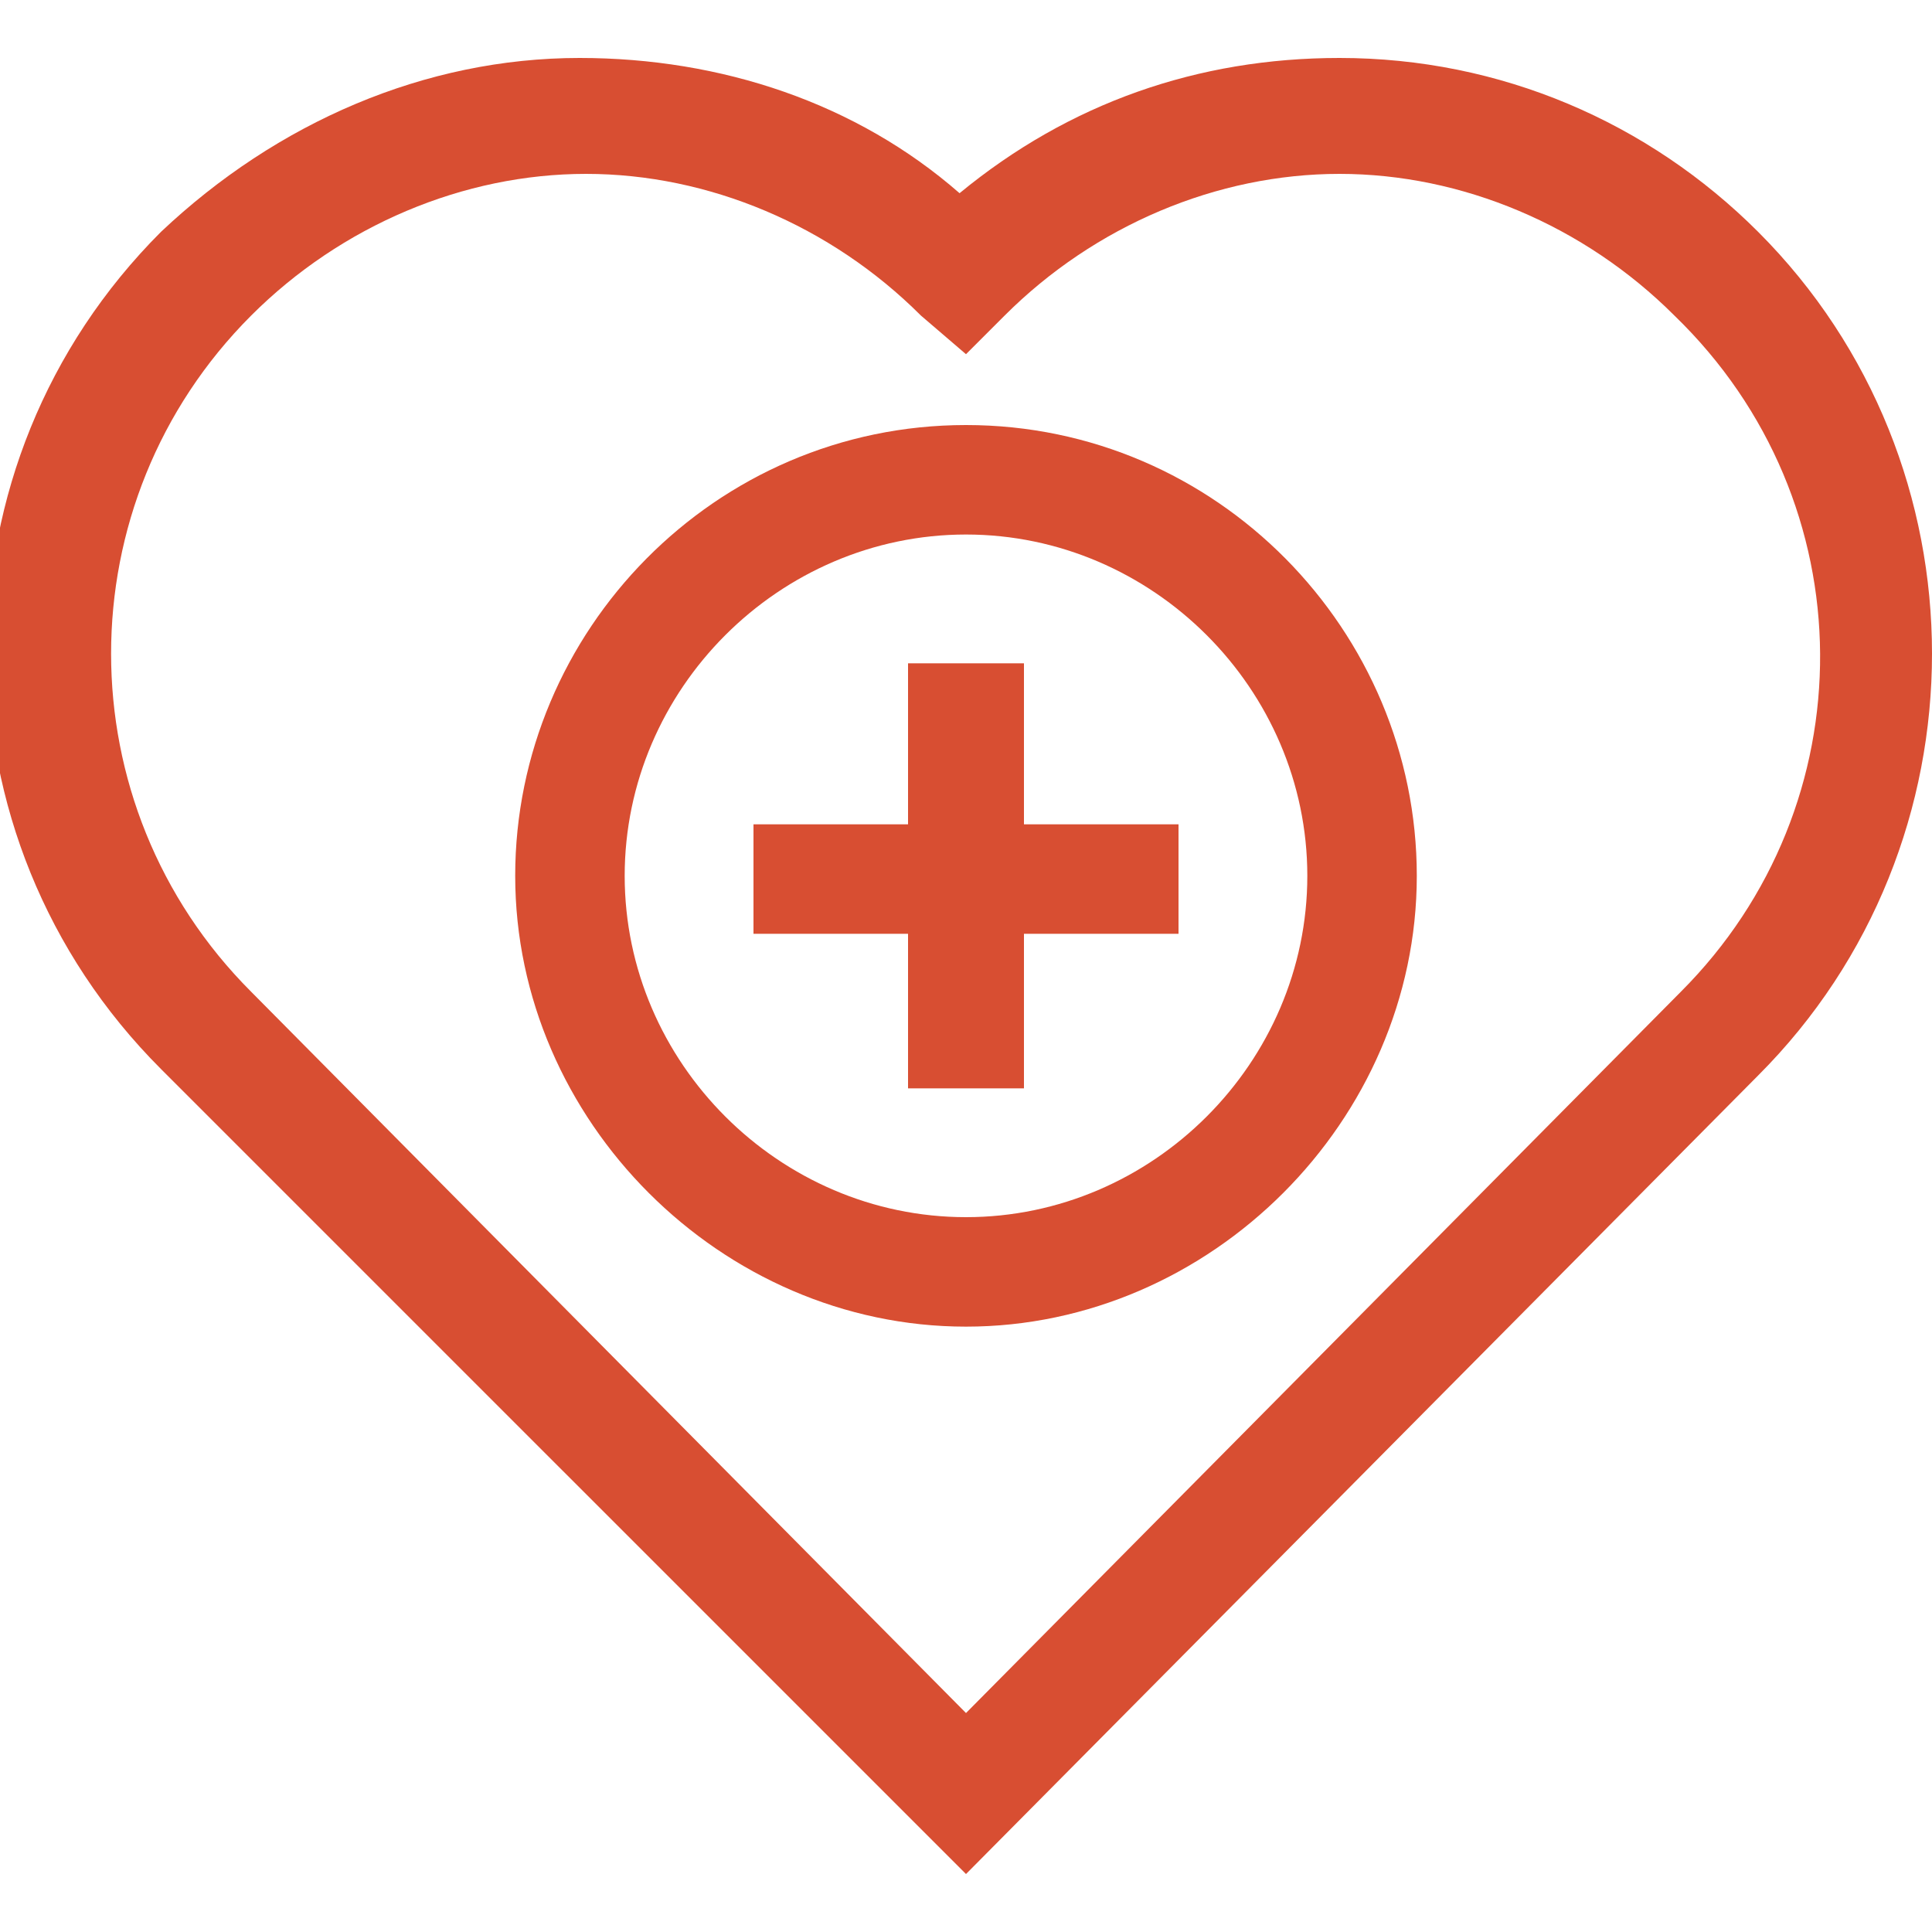 <?xml version="1.0" encoding="UTF-8"?> <!-- Generator: Adobe Illustrator 25.2.3, SVG Export Plug-In . SVG Version: 6.00 Build 0) --> <svg xmlns="http://www.w3.org/2000/svg" xmlns:xlink="http://www.w3.org/1999/xlink" version="1.1" id="Camada_1" x="0px" y="0px" viewBox="0 0 30 30" style="enable-background:new 0 0 30 30;" xml:space="preserve"> <g> <g> <g> <path style="fill:#D84E32;" d="M27.3,3.6c-1.7-1.7-4-2.7-6.5-2.7c-2.2,0-4.2,0.7-5.9,2.1c-1.6-1.4-3.7-2.1-5.9-2.1 c-2.4,0-4.7,1-6.5,2.7c-3.6,3.6-3.6,9.4,0,13L15,29.1l12.3-12.4C30.9,13.1,30.9,7.2,27.3,3.6z M26.1,15.4L15,26.6L3.9,15.4 C1,12.5,1,7.8,3.9,4.9c1.4-1.4,3.3-2.2,5.2-2.2s3.8,0.8,5.2,2.2L15,5.5l0.6-0.6c1.4-1.4,3.3-2.2,5.2-2.2s3.8,0.8,5.2,2.2 C29,7.8,29,12.5,26.1,15.4z"></path> </g> </g> <g> <g> <path style="fill:#D84E32;" d="M15,6.6c-3.9,0-7,3.2-7,7s3.2,7,7,7s7-3.2,7-7S18.9,6.6,15,6.6z M15,18.9c-2.9,0-5.3-2.4-5.3-5.3 s2.4-5.3,5.3-5.3s5.3,2.4,5.3,5.3S17.9,18.9,15,18.9z"></path> </g> </g> <g> <g> <polygon style="fill:#D84E32;" points="15.9,12.8 15.9,10.3 14.1,10.3 14.1,12.8 11.7,12.8 11.7,14.5 14.1,14.5 14.1,16.9 15.9,16.9 15.9,14.5 18.3,14.5 18.3,12.8 "></polygon> </g> </g> </g> </svg> 